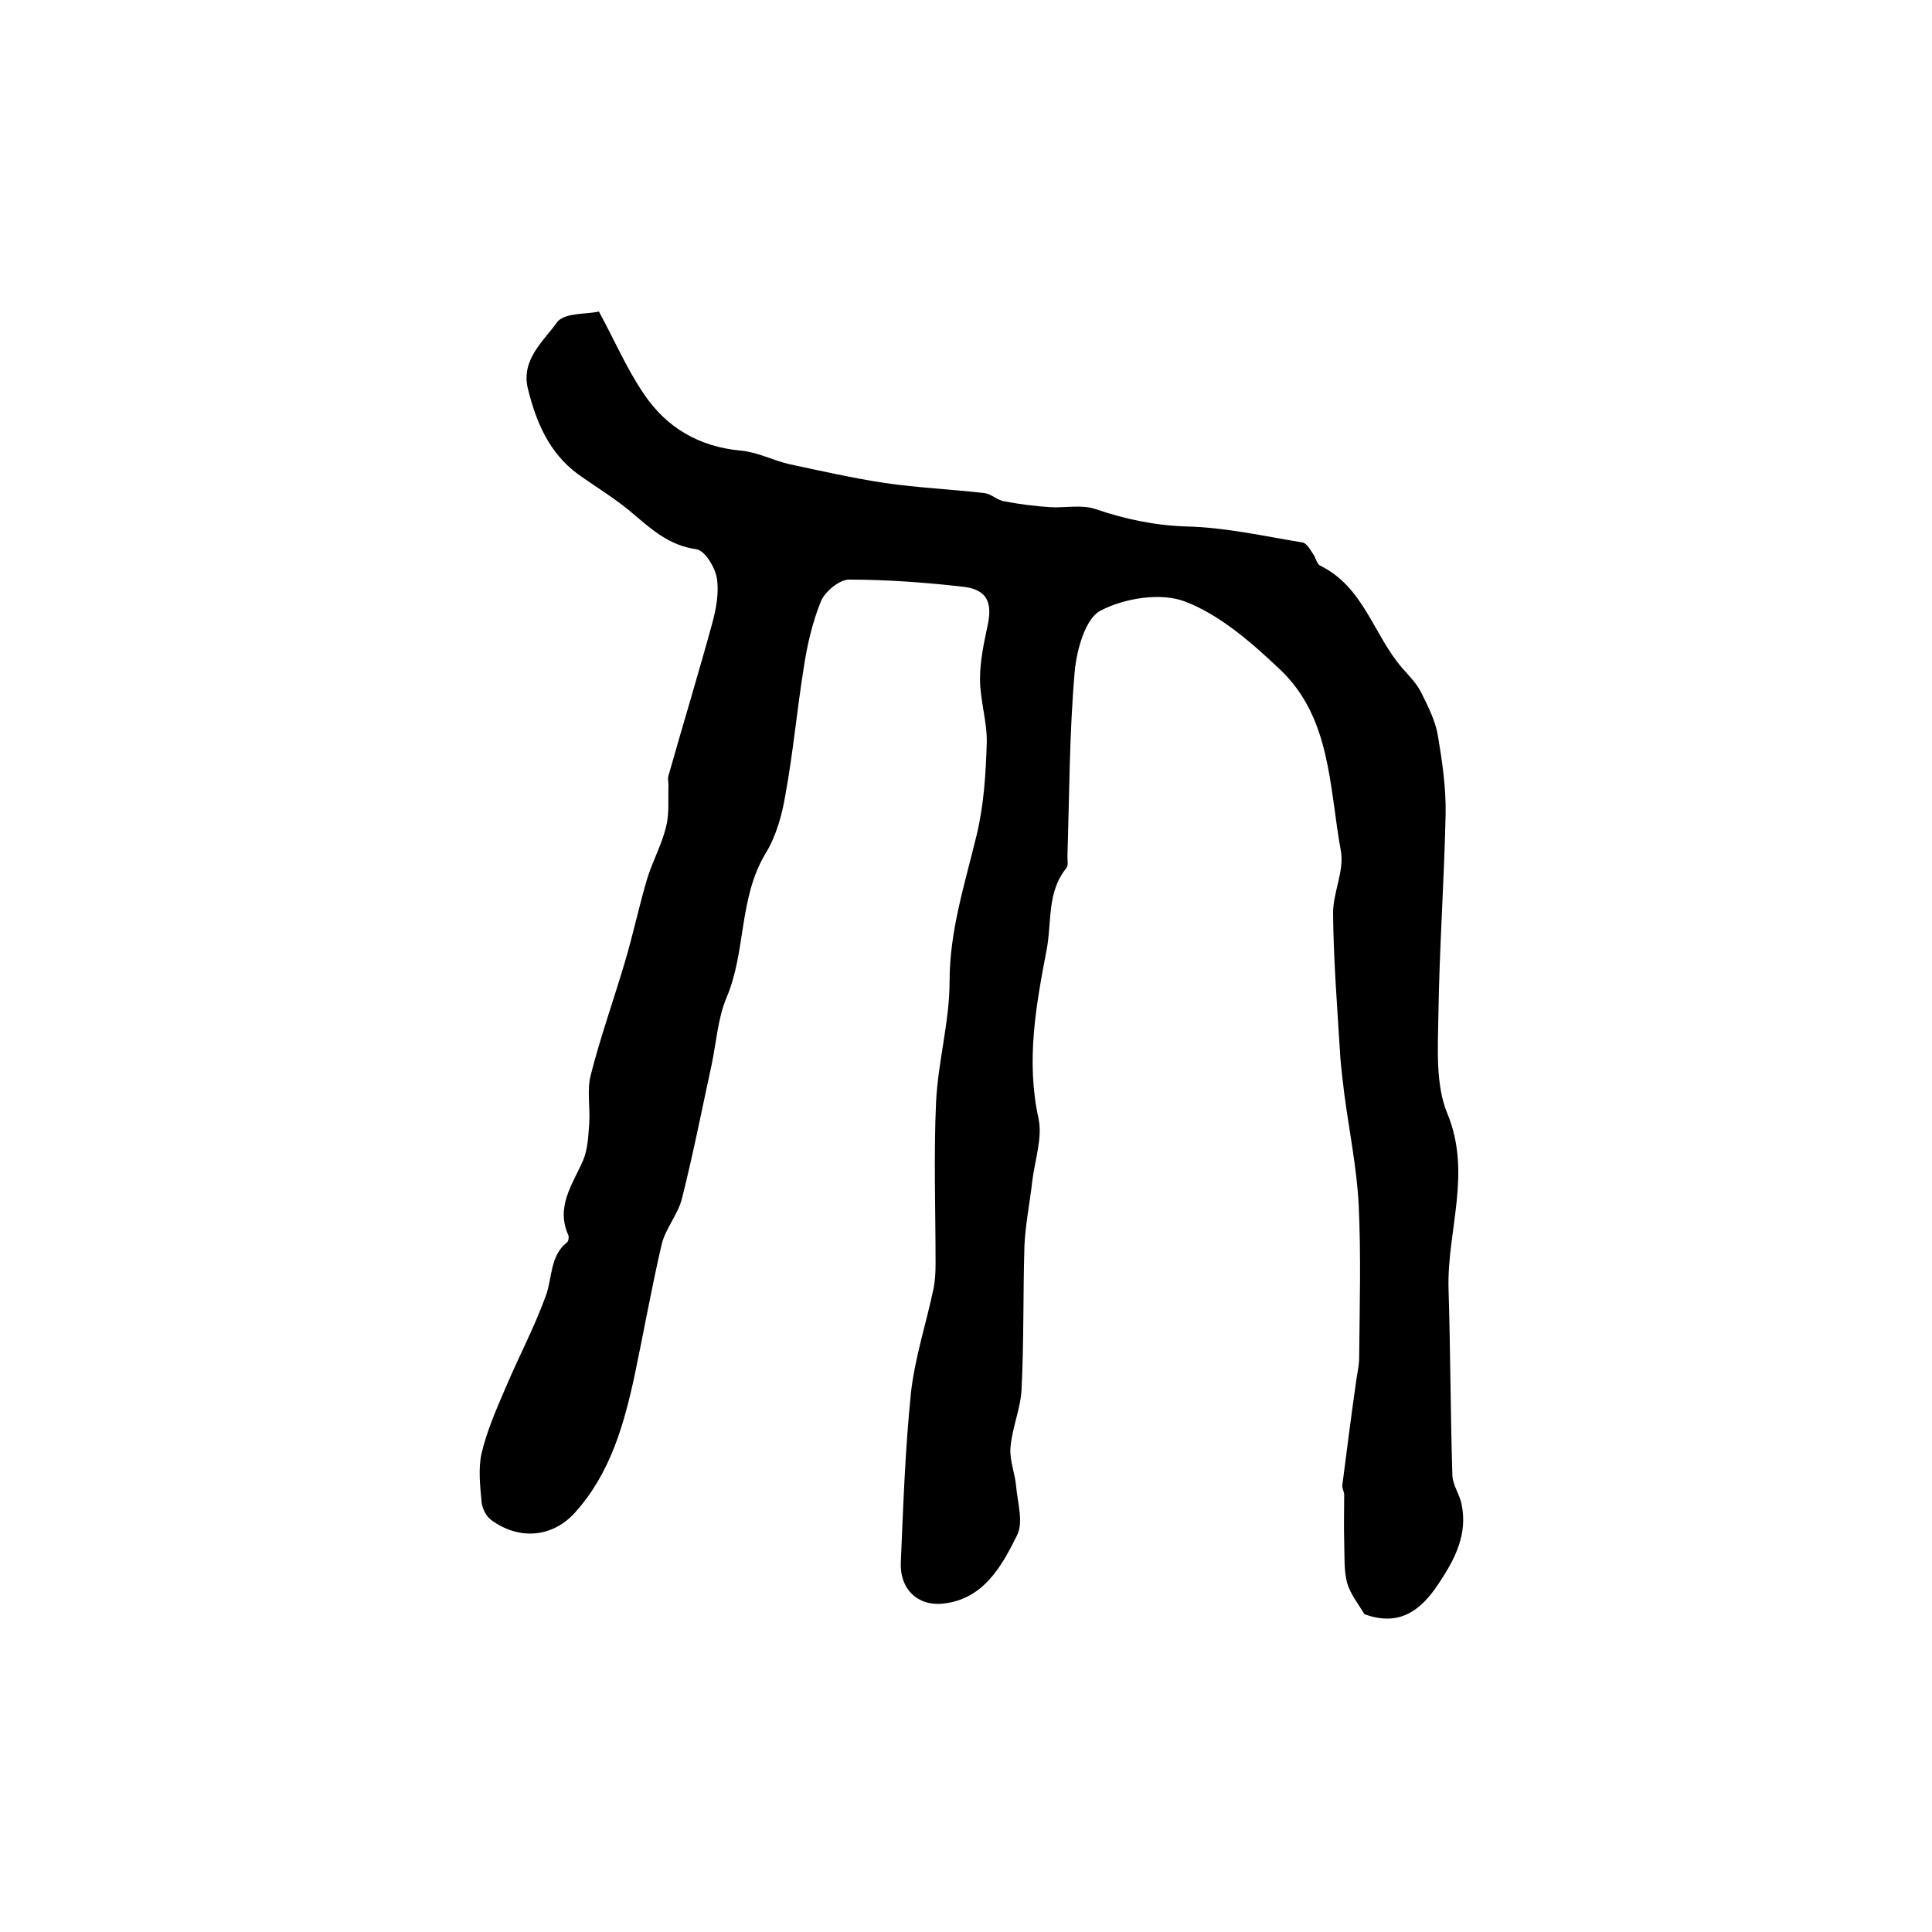 <?xml version="1.0" encoding="utf-8"?>
<!-- Generator: Adobe Illustrator 22.0.0, SVG Export Plug-In . SVG Version: 6.00 Build 0)  -->
<svg version="1.1" id="图层_1" xmlns="http://www.w3.org/2000/svg" xmlns:xlink="http://www.w3.org/1999/xlink" x="0px" y="0px"
	 viewBox="0 0 400 400" style="enable-background:new 0 0 400 400;" xml:space="preserve">
<style type="text/css">
	.st0{fill:#FFFFFF;}
</style>
<g>
	
	<path d="M124,64.5c3.4,6.3,5.8,11.9,9.2,16.9c4.7,7.1,11.5,11.1,20.2,11.9c3.4,0.3,6.6,2,10,2.8c6.6,1.4,13.2,2.9,19.8,3.9
		c6.9,1,13.8,1.3,20.7,2.1c1.4,0.2,2.6,1.5,4.1,1.7c3.1,0.6,6.3,1,9.4,1.2c3.1,0.2,6.5-0.6,9.4,0.4c6.2,2.1,12.3,3.4,18.9,3.6
		c8,0.2,16,2,23.9,3.3c0.9,0.1,1.6,1.4,2.2,2.3c0.6,0.8,0.8,2.1,1.5,2.5c9.1,4.4,11.1,14.5,17.1,21.3c1.4,1.6,3,3.2,3.9,5.1
		c1.4,2.8,2.9,5.8,3.4,8.8c0.9,5.4,1.7,10.8,1.6,16.3c-0.3,13.9-1.3,27.8-1.5,41.7c-0.1,6.7-0.6,14.2,1.8,20.1
		c5.2,12.4,0,24.3,0.3,36.3c0.4,12.9,0.4,25.9,0.8,38.8c0.1,2,1.5,3.9,1.9,5.9c1.3,6.2-1.3,11.3-4.7,16.4c-3.8,5.8-8.3,9-15.4,6.4
		c-1.2-2-2.9-4.1-3.6-6.5c-0.7-2.7-0.5-5.7-0.6-8.6c-0.1-3.2,0-6.4,0-9.6c0-0.6-0.4-1.3-0.4-1.9c0.9-7,1.8-14.1,2.8-21.1
		c0.2-1.8,0.7-3.6,0.7-5.4c0.1-10.6,0.4-21.2-0.1-31.7c-0.4-7.7-2-15.4-3-23.1c-0.3-2.5-0.6-4.9-0.8-7.4c-0.6-9.9-1.4-19.8-1.5-29.6
		c-0.1-4.4,2.4-9,1.6-13.2c-2.4-13.1-2-27.5-12.6-37.5c-5.8-5.5-12.3-11.2-19.5-14c-5-2-12.6-0.8-17.6,1.8c-3.2,1.6-5,8.2-5.4,12.7
		c-1.1,12.7-1.1,25.5-1.5,38.2c0,0.8,0.2,1.9-0.2,2.4c-4.1,5-3,11.2-4.1,16.9c-2.2,11.5-4.3,23-1.7,34.9c0.9,4.1-0.8,8.8-1.3,13.2
		c-0.5,4.4-1.4,8.8-1.6,13.2c-0.3,9.9-0.1,19.8-0.6,29.8c-0.2,4-2,8-2.3,12.1c-0.2,2.6,1,5.4,1.2,8.1c0.3,3.3,1.5,7.2,0.2,9.9
		c-3.2,6.5-7,13.3-15.3,14.2c-5.3,0.6-9-3-8.8-8.4c0.5-11.7,0.9-23.5,2.1-35.2c0.8-7.3,3.2-14.5,4.7-21.7c0.3-1.6,0.4-3.3,0.4-5
		c0-11.2-0.4-22.3,0.1-33.5c0.4-8.4,2.8-16.7,2.8-25c0-10.6,3.2-20.3,5.6-30.3c1.5-6.2,1.9-12.7,2.1-19.1c0.1-4.4-1.4-8.8-1.4-13.2
		c0-3.7,0.8-7.5,1.6-11.2c1-4.7-0.2-7.3-4.9-7.9c-7.9-0.9-15.9-1.5-23.8-1.5c-2,0-4.9,2.4-5.8,4.4c-1.8,4.4-2.9,9.2-3.6,13.9
		c-1.4,8.7-2.2,17.6-3.8,26.3c-0.7,4.2-1.9,8.5-4.1,12.1c-5.6,9.3-4,20.3-8.1,29.9c-1.8,4.3-2.1,9.3-3.1,14
		c-2,9.2-3.8,18.4-6.1,27.5c-0.8,3.3-3.4,6.2-4.2,9.5c-2.1,9-3.7,18.1-5.6,27.1c-2.2,10.3-5.1,20.4-12.3,28.4
		c-4.7,5.3-11.7,5.8-17.4,1.6c-1.1-0.8-1.9-2.5-2-3.8c-0.3-3.3-0.7-6.8,0-10c1.1-4.6,3-9,4.9-13.4c2.7-6.4,6-12.6,8.4-19.2
		c1.4-3.8,0.8-8.2,4.4-11.1c0.3-0.2,0.4-1,0.3-1.4c-2.7-5.9,0.8-10.5,3-15.5c1-2.3,1.1-5.1,1.3-7.8c0.2-3.3-0.5-6.8,0.3-9.9
		c2-7.9,4.8-15.7,7.1-23.5c1.7-5.7,2.9-11.5,4.6-17.2c1.1-3.6,3-7,3.9-10.7c0.7-2.7,0.4-5.7,0.5-8.6c0-0.7-0.2-1.4,0-2
		c3-10.6,6.2-21.1,9.1-31.7c0.8-3,1.4-6.3,0.9-9.3c-0.4-2.2-2.5-5.7-4.3-5.9c-5.6-0.8-9.2-4.1-13.1-7.4c-3.5-3-7.5-5.4-11.3-8.1
		c-6-4.4-8.7-10.8-10.4-17.7c-1.5-6.1,3.3-9.9,6.2-14C117.3,64.7,121.4,65.1,124,64.5z"/>
</g>
</svg>
